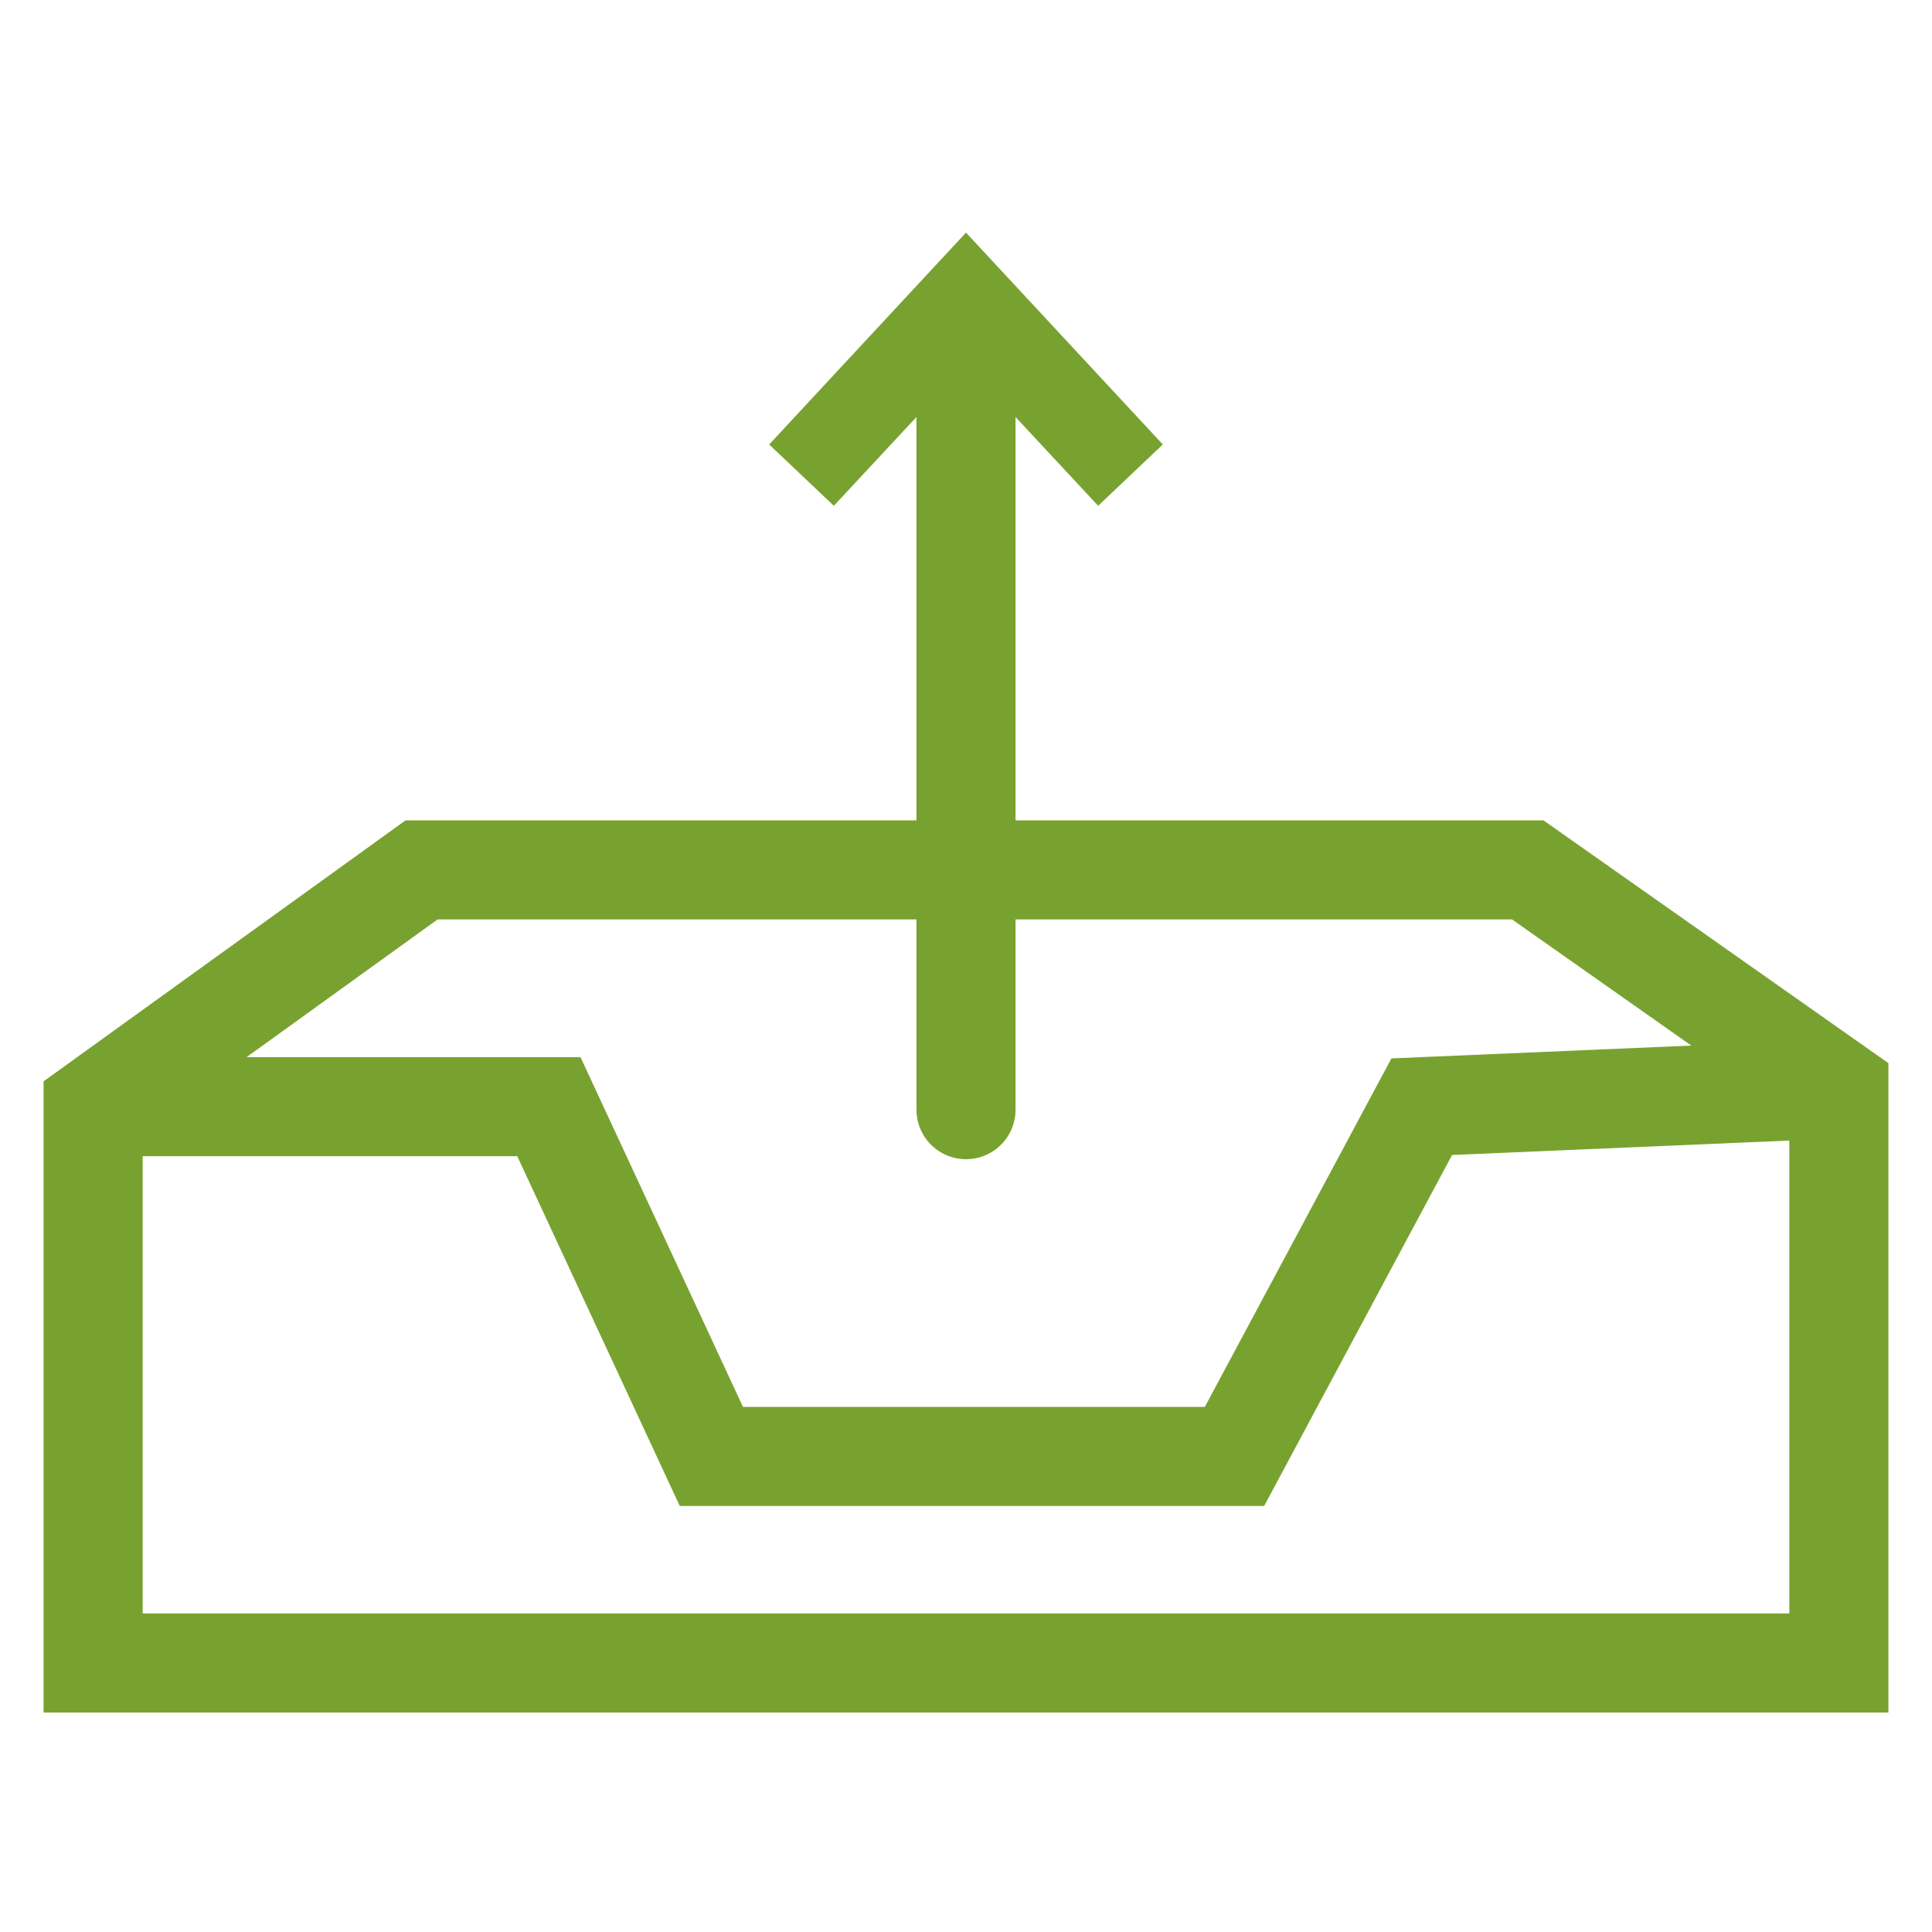 <?xml version="1.0" encoding="UTF-8"?>
<svg id="Layer_1" data-name="Layer 1" xmlns="http://www.w3.org/2000/svg" viewBox="0 0 39 39">
  <defs>
    <style>
      .cls-1 {
        fill: #78a22f;
      }

      .cls-1, .cls-2 {
        stroke-miterlimit: 10;
      }

      .cls-1, .cls-2, .cls-3 {
        stroke: #78a22f;
      }

      .cls-2, .cls-3 {
        fill: none;
        stroke-width: 2px;
      }

      .cls-3 {
        stroke-linecap: round;
      }
    </style>
  </defs>
  <g>
    <line class="cls-3" x1="19.5" y1="6.3" x2="19.5" y2="22.4"/>
    <polygon class="cls-1" points="16.23 8.95 16.81 9.5 19.5 6.61 22.19 9.5 22.77 8.95 19.5 5.43 16.23 8.95"/>
  </g>
  <polygon class="cls-2" points="37.12 33.57 1.88 33.57 1.88 22.34 8.51 17.56 30.84 17.56 37.12 21.98 37.12 33.57"/>
  <polyline class="cls-2" points="1.88 22.34 11.08 22.34 14.36 29.4 24.92 29.4 28.7 22.34 37.12 21.98"/>
</svg>